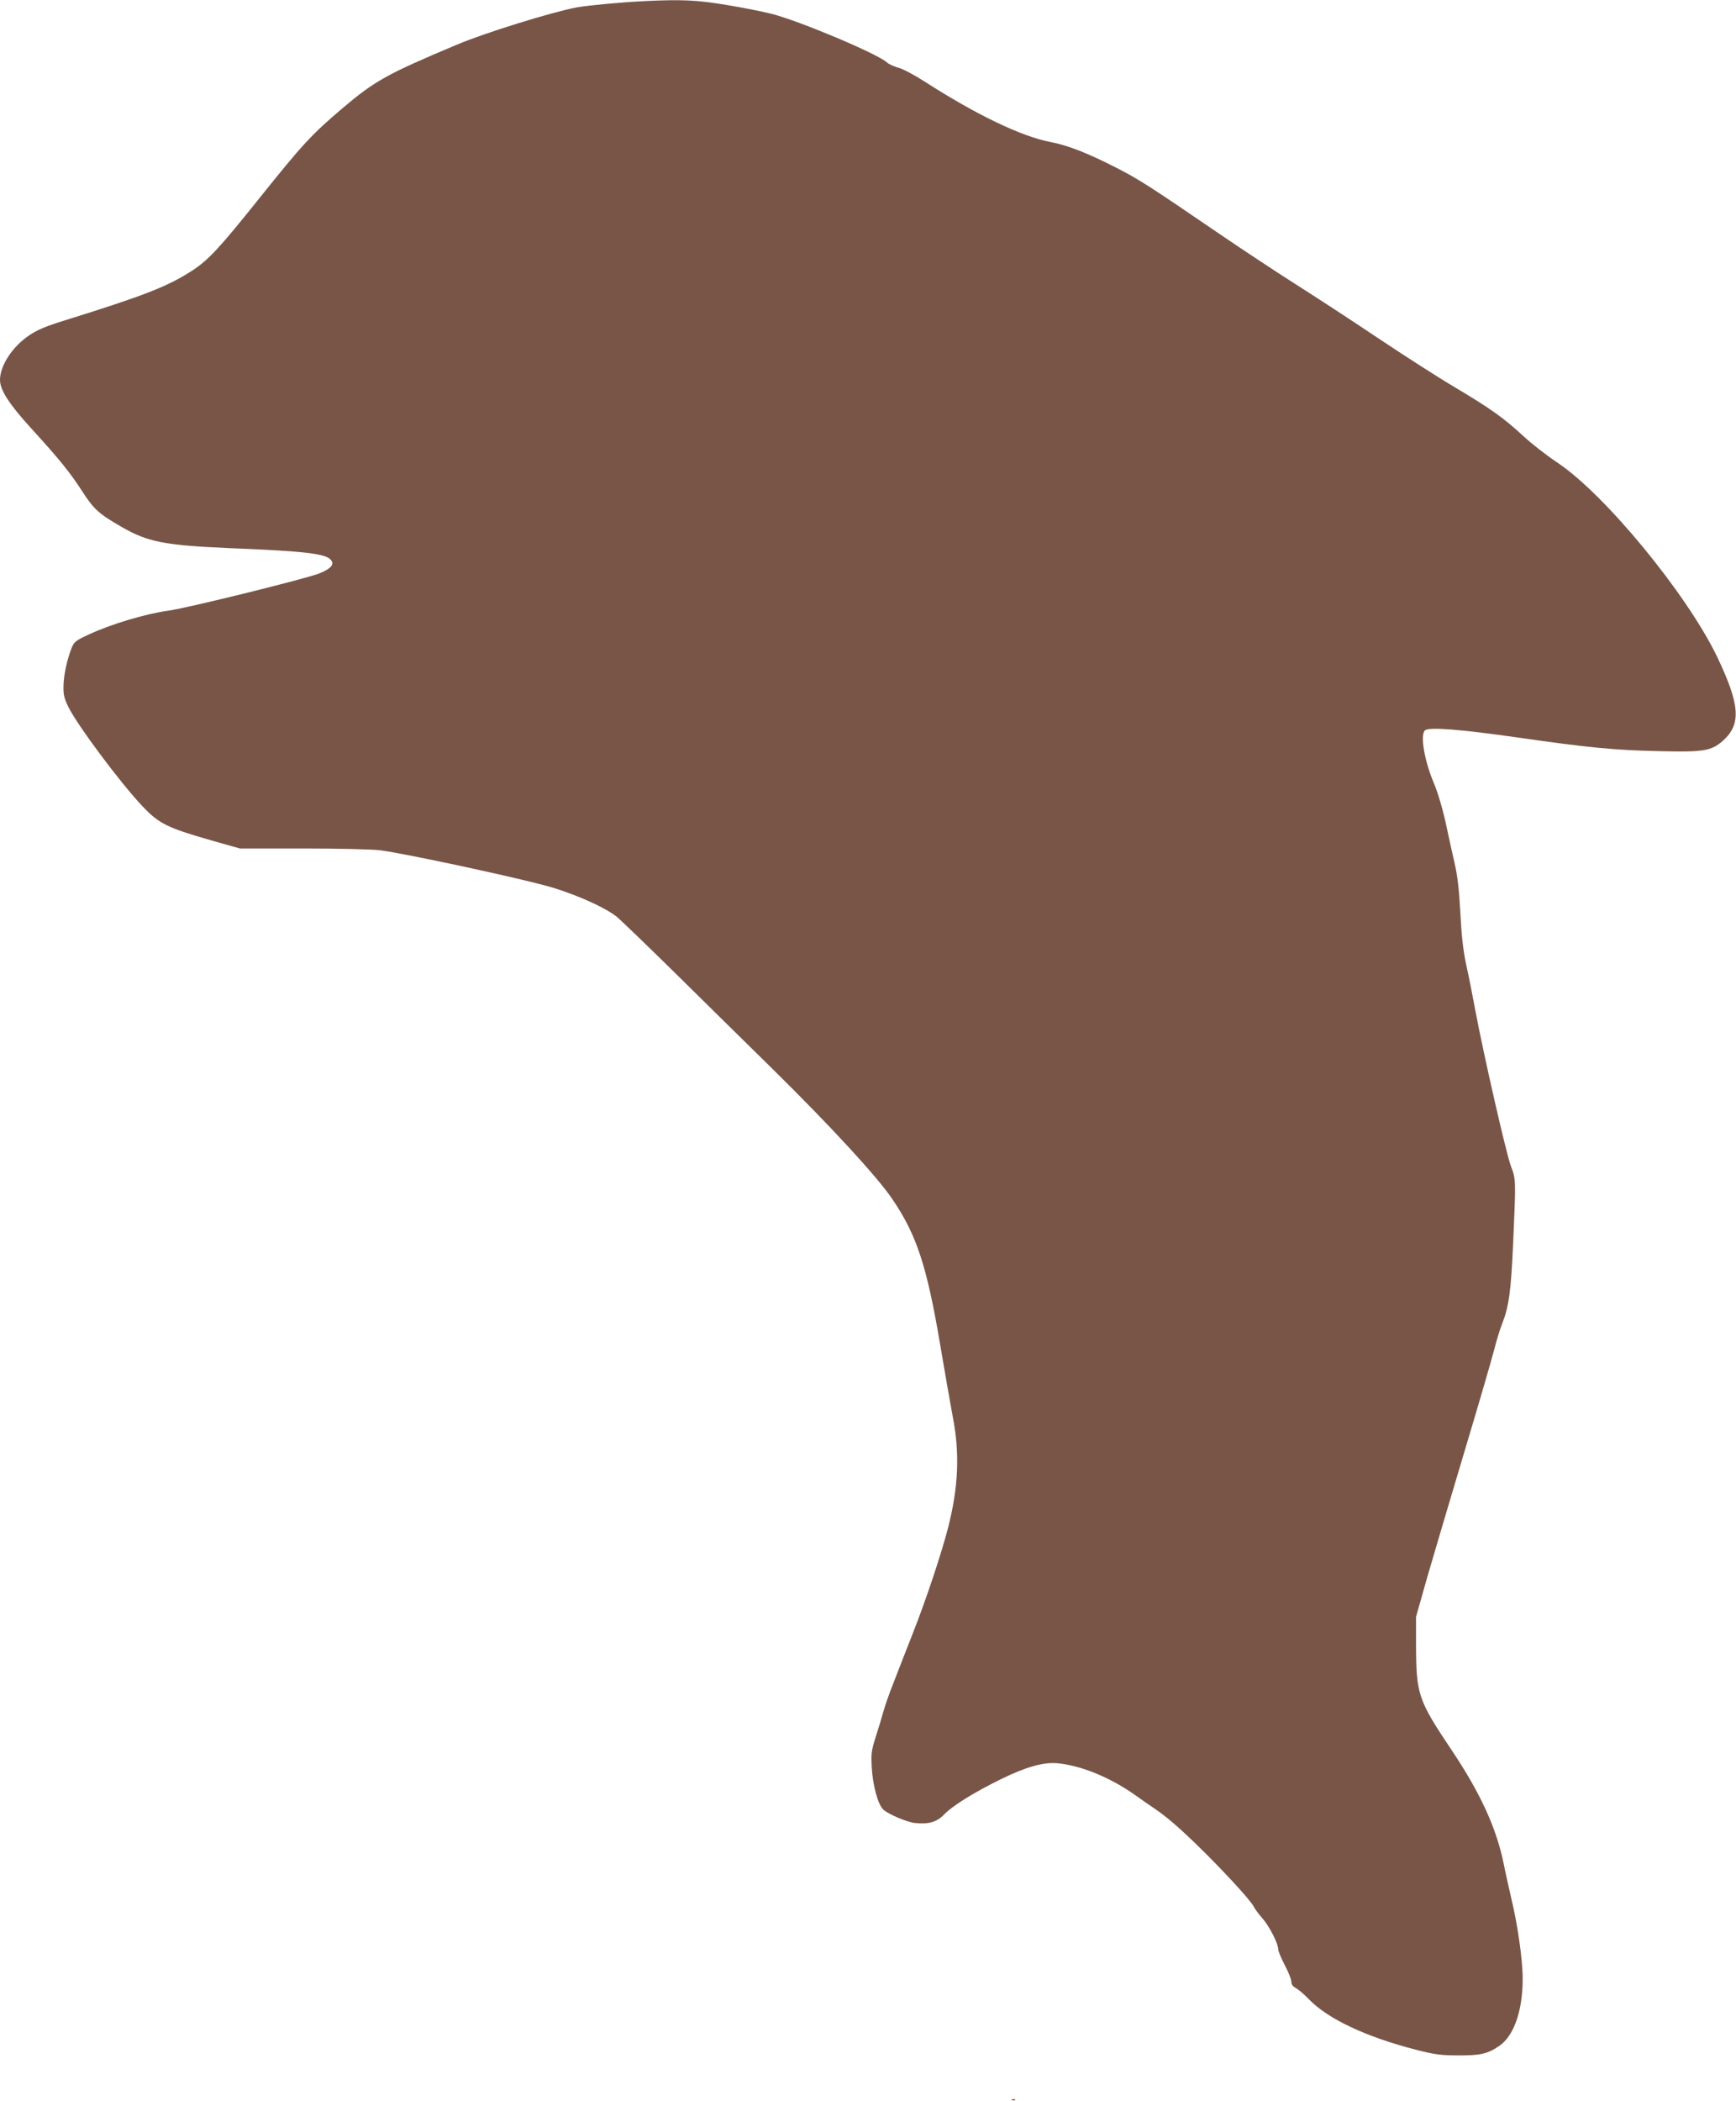 <?xml version="1.0" standalone="no"?>
<!DOCTYPE svg PUBLIC "-//W3C//DTD SVG 20010904//EN"
 "http://www.w3.org/TR/2001/REC-SVG-20010904/DTD/svg10.dtd">
<svg version="1.0" xmlns="http://www.w3.org/2000/svg"
 width="1058pt" height="1280pt" viewBox="0 0 1058 1280"
 preserveAspectRatio="xMidYMid meet">
<g transform="translate(0,1280) scale(0.1,-0.1)"
fill="#795548" stroke="none">
<path d="M3925 12793 c-132 -6 -344 -26 -410 -38 -153 -29 -557 -154 -730
-227 -424 -178 -500 -220 -696 -386 -192 -163 -244 -220 -510 -552 -240 -300
-308 -374 -408 -439 -150 -97 -291 -152 -782 -305 -107 -33 -164 -57 -209 -88
-103 -68 -180 -185 -180 -273 0 -61 55 -147 191 -296 174 -191 233 -264 311
-384 70 -109 102 -137 243 -218 157 -90 262 -110 656 -127 450 -18 581 -33
614 -70 26 -28 4 -54 -69 -84 -80 -32 -804 -211 -915 -226 -144 -20 -356 -83
-496 -149 -73 -34 -83 -42 -98 -78 -29 -74 -49 -167 -50 -233 -1 -54 4 -76 31
-130 56 -112 308 -450 445 -597 105 -112 153 -136 426 -214 l173 -49 388 0
c219 0 423 -5 467 -11 146 -19 741 -146 988 -210 165 -42 366 -128 450 -192
22 -17 193 -182 380 -366 188 -185 448 -442 580 -571 350 -345 632 -651 723
-786 149 -219 211 -408 293 -894 27 -162 62 -358 76 -435 43 -221 34 -426 -28
-670 -40 -157 -132 -433 -211 -635 -44 -113 -100 -254 -123 -315 -24 -60 -51
-137 -60 -170 -9 -33 -30 -103 -47 -155 -27 -86 -30 -104 -25 -190 6 -108 37
-224 70 -256 30 -28 142 -76 193 -82 83 -9 134 6 178 52 52 54 185 136 346
215 153 75 260 105 345 97 145 -14 320 -86 472 -193 45 -32 95 -67 112 -78 73
-49 143 -108 259 -220 149 -144 332 -341 352 -381 8 -16 32 -48 53 -72 42 -47
97 -154 97 -189 0 -12 18 -55 40 -97 22 -41 40 -87 40 -100 0 -18 9 -30 28
-40 15 -8 50 -38 77 -66 117 -122 351 -232 660 -311 110 -28 148 -33 250 -33
135 -1 181 9 251 57 90 60 144 214 144 410 0 114 -31 333 -70 492 -15 66 -36
158 -45 205 -44 219 -142 434 -320 699 -203 303 -214 337 -215 638 l0 171 69
244 c39 133 140 477 226 763 86 286 167 565 181 620 14 55 36 129 51 165 39
101 52 193 65 490 17 384 17 384 -14 465 -28 74 -166 678 -217 950 -16 88 -41
214 -56 280 -18 86 -28 175 -35 315 -8 145 -17 223 -36 305 -14 61 -39 173
-55 250 -19 84 -47 178 -71 235 -58 137 -84 294 -53 320 25 21 215 6 565 -44
433 -62 587 -77 860 -83 274 -7 321 1 392 65 111 100 102 218 -36 508 -184
383 -686 994 -976 1186 -63 42 -156 114 -205 160 -122 112 -197 166 -415 296
-102 60 -315 197 -475 304 -159 107 -387 255 -505 330 -118 75 -325 212 -460
304 -429 293 -485 329 -627 402 -175 89 -293 136 -403 157 -176 34 -449 165
-765 368 -61 39 -132 77 -159 84 -27 7 -59 22 -70 32 -55 52 -535 254 -705
297 -52 13 -176 38 -275 54 -179 30 -274 34 -501 23z"/>
<path d="M6168 3 c7 -3 16 -2 19 1 4 3 -2 6 -13 5 -11 0 -14 -3 -6 -6z"/>
</g>
</svg>
